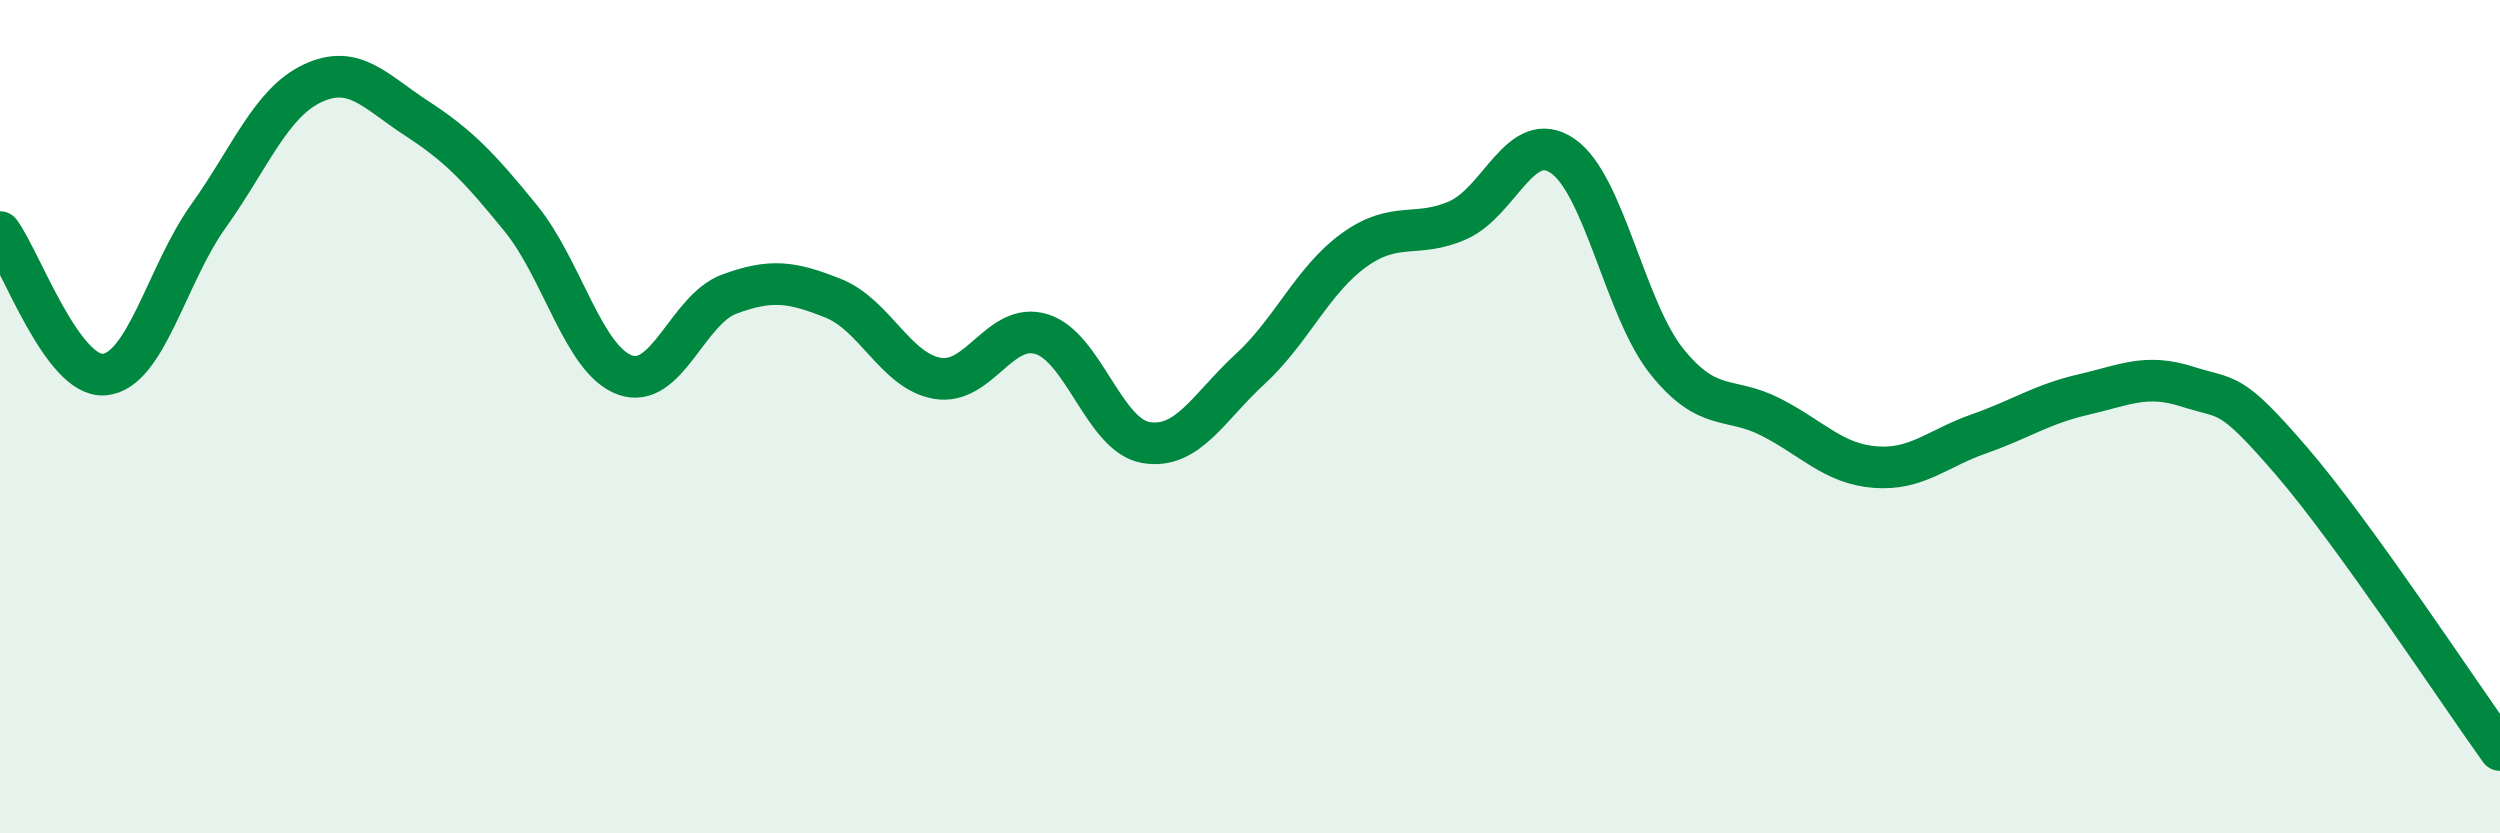 
    <svg width="60" height="20" viewBox="0 0 60 20" xmlns="http://www.w3.org/2000/svg">
      <path
        d="M 0,5.57 C 0.5,6.25 1.5,9.07 2.5,8.99 C 3.5,8.91 4,6.59 5,5.19 C 6,3.79 6.5,2.47 7.5,2 C 8.5,1.53 9,2.19 10,2.84 C 11,3.49 11.5,4.01 12.5,5.24 C 13.5,6.47 14,8.64 15,9 C 16,9.36 16.5,7.43 17.5,7.06 C 18.5,6.69 19,6.76 20,7.16 C 21,7.56 21.5,8.91 22.5,9.08 C 23.5,9.25 24,7.71 25,8.02 C 26,8.33 26.5,10.45 27.5,10.62 C 28.5,10.79 29,9.78 30,8.86 C 31,7.94 31.5,6.72 32.5,6 C 33.5,5.28 34,5.73 35,5.28 C 36,4.83 36.5,3.06 37.5,3.74 C 38.5,4.42 39,7.42 40,8.67 C 41,9.92 41.5,9.5 42.5,10.01 C 43.5,10.52 44,11.13 45,11.21 C 46,11.29 46.5,10.76 47.5,10.41 C 48.5,10.06 49,9.7 50,9.47 C 51,9.24 51.5,8.96 52.5,9.28 C 53.5,9.6 53.5,9.33 55,11.07 C 56.5,12.81 59,16.61 60,18L60 20L0 20Z"
        fill="#008740"
        opacity="0.1"
        stroke-linecap="round"
        stroke-linejoin="round"
      />
      <path
        d="M 0,5.57 C 0.5,6.25 1.5,9.07 2.5,8.99 C 3.5,8.91 4,6.59 5,5.19 C 6,3.79 6.5,2.47 7.5,2 C 8.5,1.53 9,2.19 10,2.84 C 11,3.49 11.5,4.01 12.5,5.24 C 13.5,6.47 14,8.64 15,9 C 16,9.36 16.5,7.43 17.5,7.06 C 18.5,6.69 19,6.76 20,7.16 C 21,7.56 21.5,8.91 22.5,9.08 C 23.5,9.25 24,7.71 25,8.02 C 26,8.33 26.5,10.45 27.5,10.62 C 28.5,10.79 29,9.78 30,8.86 C 31,7.94 31.5,6.72 32.5,6 C 33.5,5.28 34,5.73 35,5.28 C 36,4.83 36.5,3.06 37.5,3.74 C 38.5,4.42 39,7.42 40,8.67 C 41,9.92 41.5,9.5 42.5,10.01 C 43.5,10.52 44,11.13 45,11.21 C 46,11.29 46.5,10.76 47.5,10.41 C 48.5,10.06 49,9.7 50,9.47 C 51,9.24 51.5,8.96 52.5,9.28 C 53.5,9.6 53.5,9.33 55,11.07 C 56.5,12.81 59,16.61 60,18"
        stroke="#008740"
        stroke-width="1"
        fill="none"
        stroke-linecap="round"
        stroke-linejoin="round"
      />
    </svg>
  